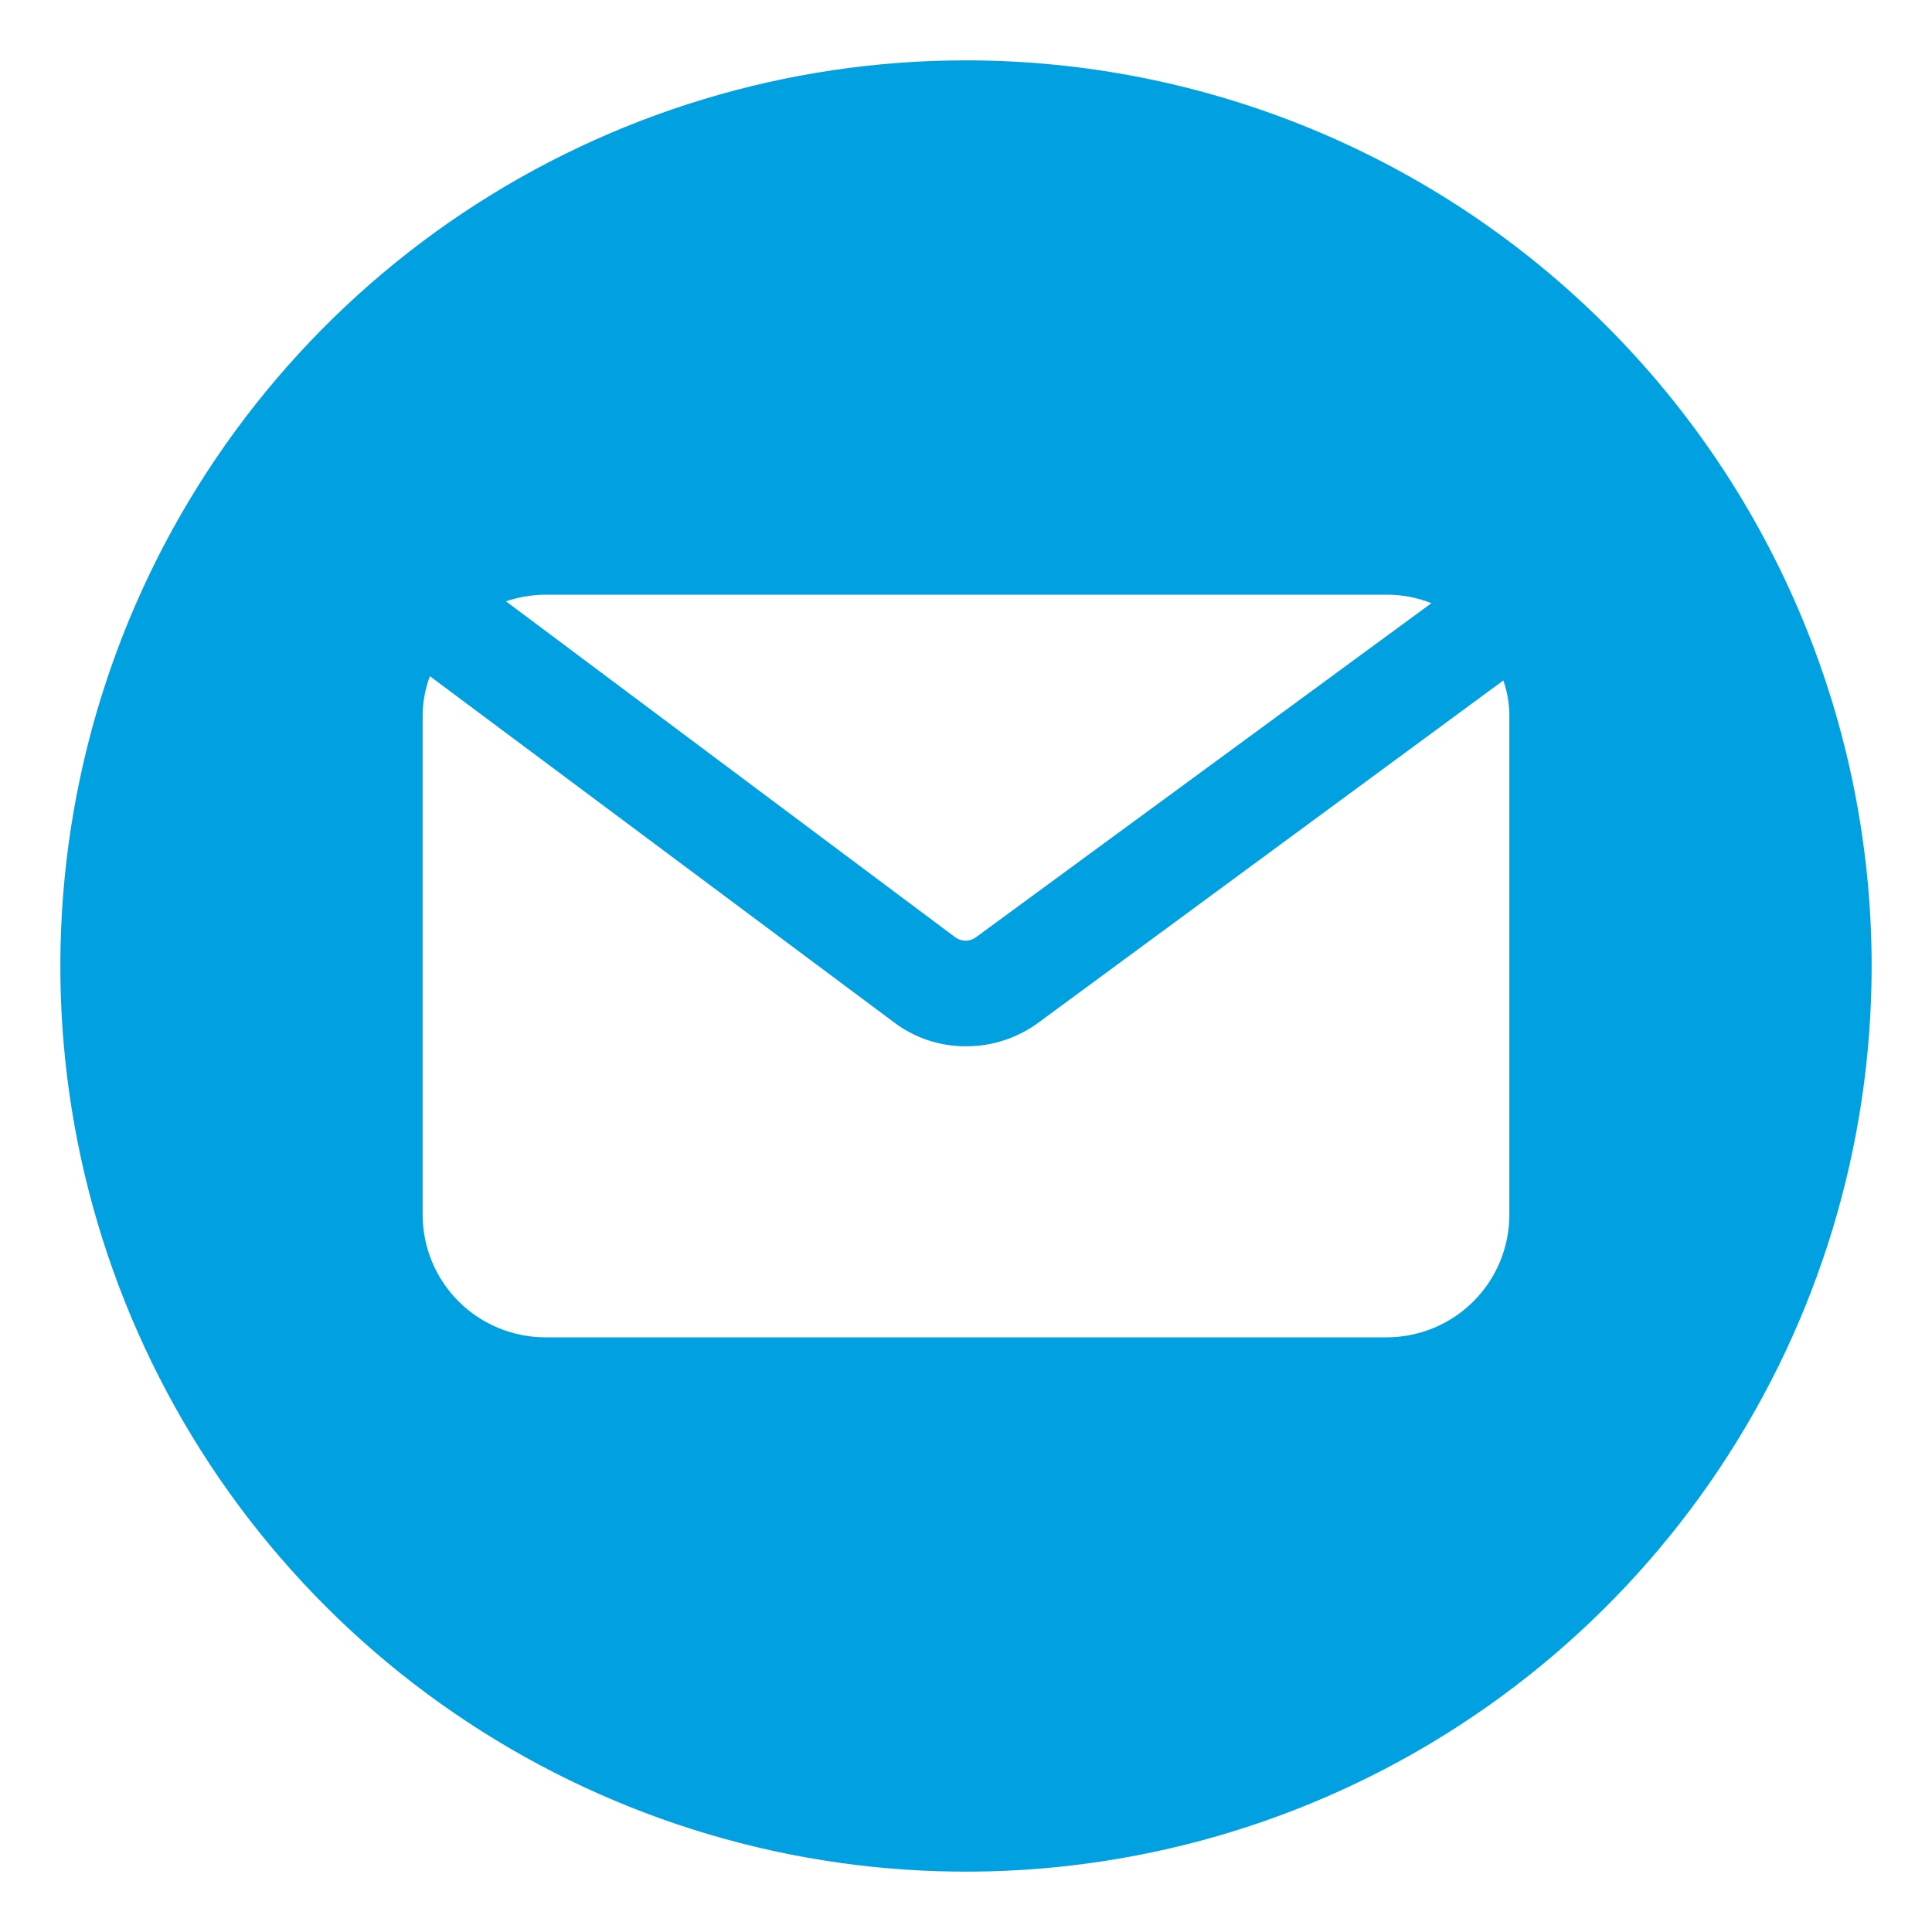 <svg width="25" height="25" viewBox="0 0 25 25" fill="none" xmlns="http://www.w3.org/2000/svg">
<g clip-path="url(#clip0_1393_80)">
<path d="M12.5 0.781C10.182 0.781 7.917 1.469 5.989 2.756C4.062 4.044 2.56 5.874 1.673 8.015C0.786 10.157 0.554 12.513 1.006 14.786C1.459 17.059 2.575 19.148 4.214 20.786C5.852 22.425 7.941 23.541 10.214 23.994C12.487 24.446 14.843 24.214 16.985 23.327C19.126 22.44 20.956 20.938 22.244 19.011C23.532 17.084 24.219 14.818 24.219 12.5C24.218 9.392 22.983 6.412 20.785 4.215C18.588 2.017 15.608 0.782 12.5 0.781ZM7.055 7.695H17.945C18.143 7.695 18.339 7.732 18.523 7.805L12.633 12.125C12.595 12.155 12.549 12.171 12.501 12.173C12.454 12.174 12.406 12.16 12.367 12.133L6.547 7.781C6.71 7.726 6.882 7.697 7.055 7.695ZM19.531 15.719C19.531 16.139 19.364 16.543 19.066 16.84C18.769 17.137 18.366 17.304 17.945 17.305H7.055C6.634 17.304 6.231 17.137 5.934 16.84C5.636 16.543 5.469 16.139 5.469 15.719V9.281C5.467 9.1 5.499 8.92 5.563 8.75L11.555 13.219C11.825 13.428 12.158 13.54 12.5 13.539C12.841 13.54 13.172 13.43 13.445 13.227L19.453 8.805C19.507 8.958 19.533 9.119 19.531 9.281V15.719Z" fill="#00A0E1"/>
</g>
<defs>
<clipPath id="clip0_1393_80">
<rect width="25" height="25" fill="white"/>
</clipPath>
</defs>
</svg>

